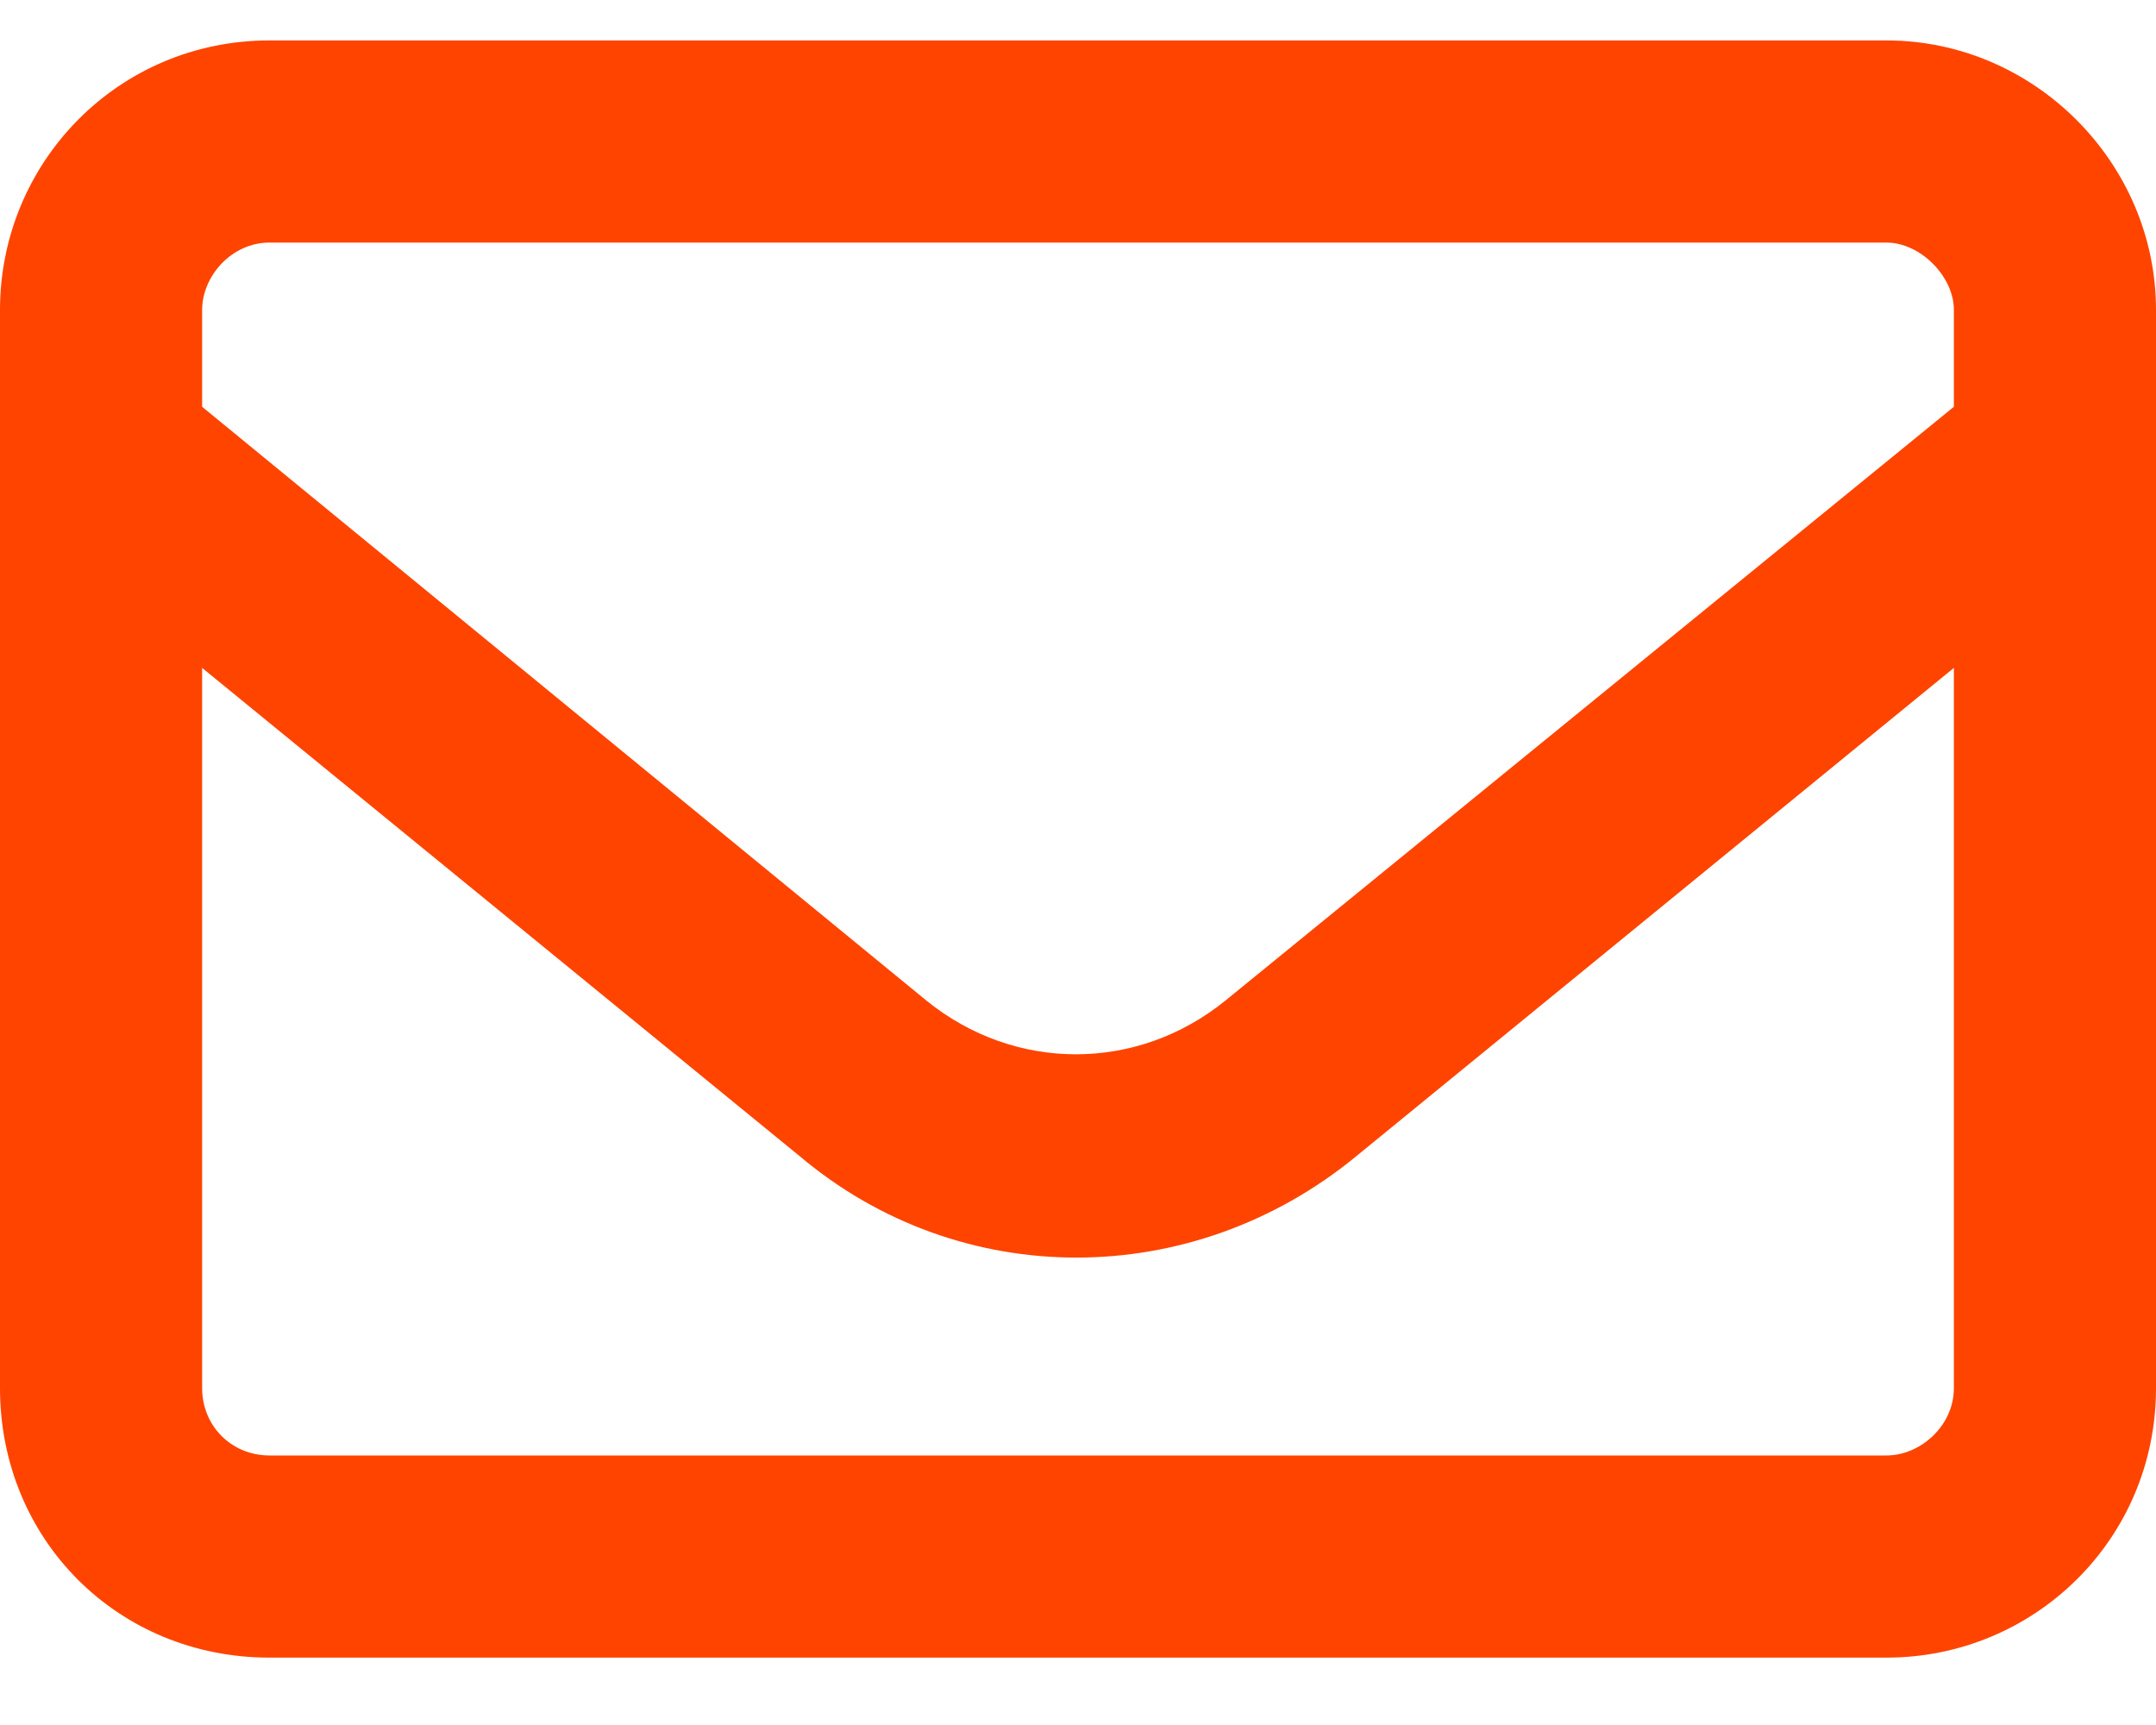 <svg width="20" height="16" viewBox="0 0 20 16" fill="none" xmlns="http://www.w3.org/2000/svg">
<path d="M2.5 2.25C2.148 2.25 1.875 2.562 1.875 2.875V3.773L8.594 9.281C9.414 9.945 10.547 9.945 11.367 9.281L18.125 3.773V2.875C18.125 2.562 17.812 2.25 17.5 2.25H2.5ZM1.875 6.195V12.875C1.875 13.227 2.148 13.5 2.5 13.5H17.5C17.812 13.5 18.125 13.227 18.125 12.875V6.195L12.578 10.727C11.055 11.977 8.906 11.977 7.422 10.727L1.875 6.195ZM0 2.875C0 1.508 1.094 0.375 2.5 0.375H17.5C18.867 0.375 20 1.508 20 2.875V12.875C20 14.281 18.867 15.375 17.5 15.375H2.5C1.094 15.375 0 14.281 0 12.875V2.875Z" fill="#FF4400"/>
</svg>
